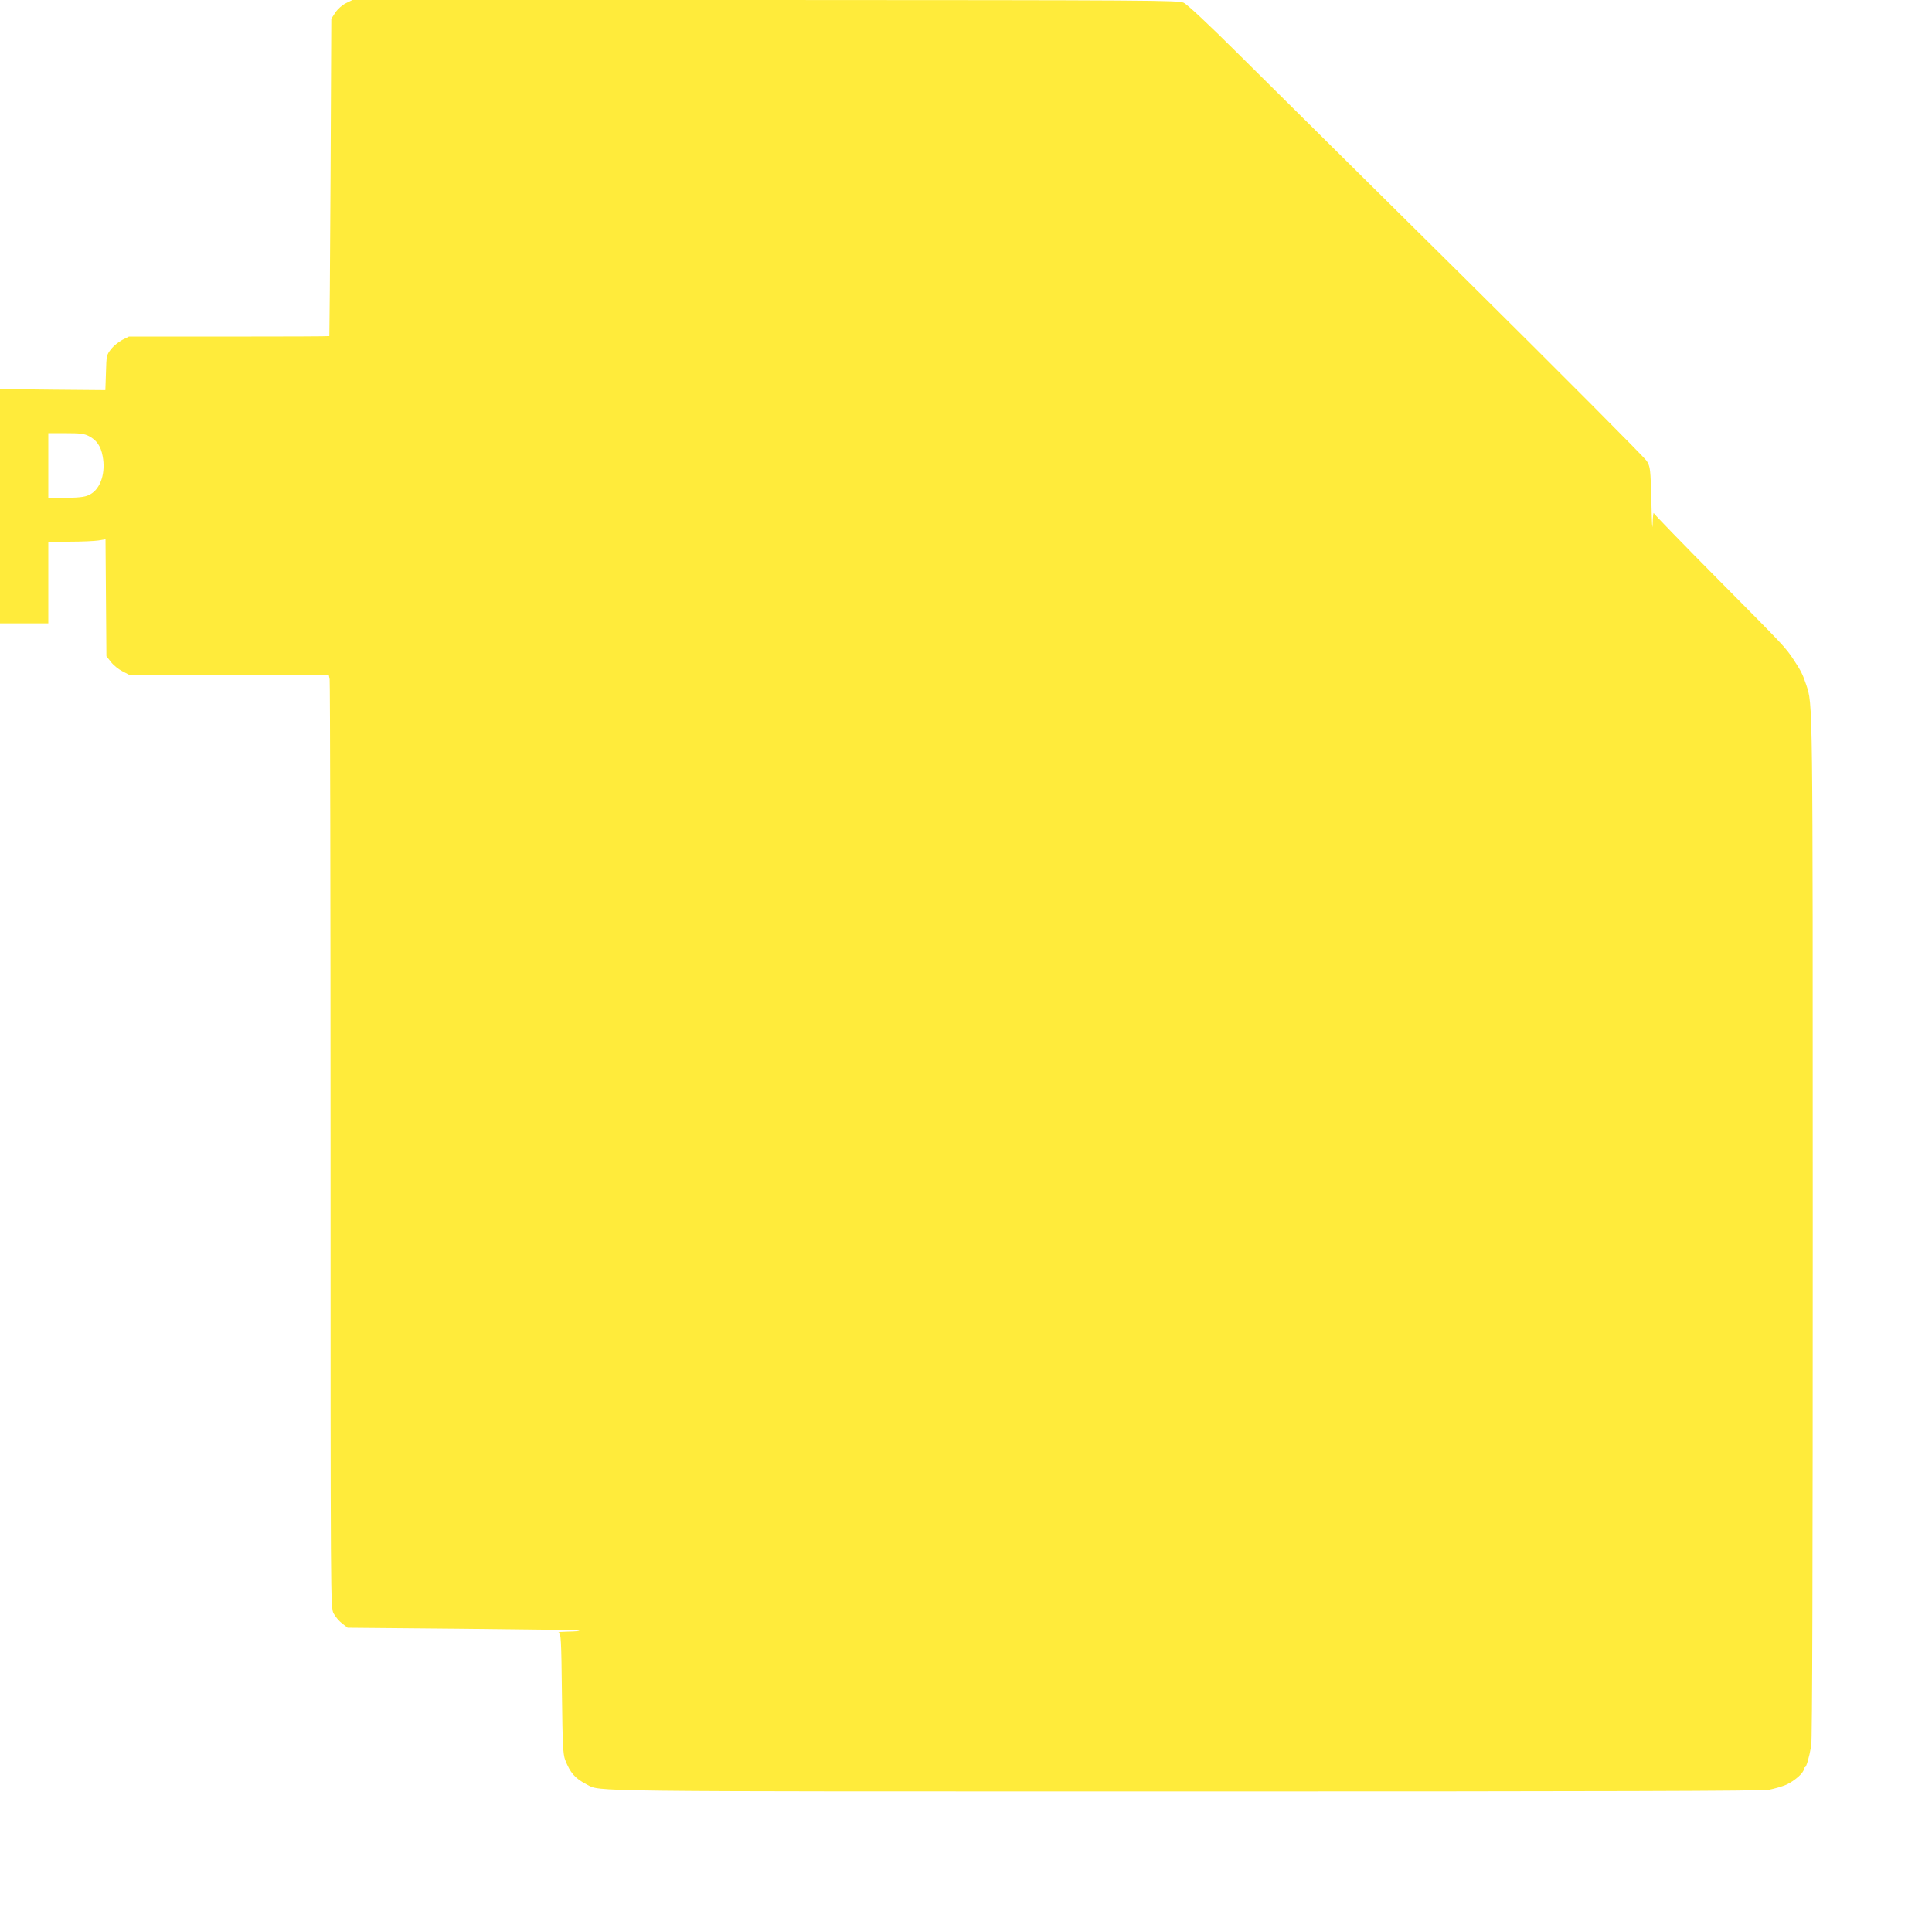 <?xml version="1.0" standalone="no"?>
<!DOCTYPE svg PUBLIC "-//W3C//DTD SVG 20010904//EN"
 "http://www.w3.org/TR/2001/REC-SVG-20010904/DTD/svg10.dtd">
<svg version="1.0" xmlns="http://www.w3.org/2000/svg"
 width="1280pt" height="1266pt" viewBox="0 0 1280 1266"
 preserveAspectRatio="xMidYMid meet">
<g transform="translate(0,1266) scale(0.1,-0.1)"
fill="#ffeb3b" stroke="none">
<path d="M2292 12639 c-26 -13 -55 -39 -70 -62 l-27 -41 -5 -1050 c-3 -578 -7
-1052 -8 -1053 -1 -2 -300 -3 -665 -3 l-663 0 -44 -22 c-24 -13 -58 -40 -74
-61 -30 -38 -31 -43 -34 -155 l-4 -117 -349 3 -349 4 0 -776 0 -776 160 0 160
0 0 270 0 270 143 1 c78 0 163 4 189 8 l47 8 3 -388 3 -387 31 -39 c16 -21 50
-48 74 -60 l44 -23 662 0 662 0 6 -31 c3 -17 6 -1408 6 -3091 0 -3034 0 -3059
20 -3098 11 -21 36 -51 57 -67 l36 -28 765 -7 c420 -4 766 -9 770 -12 3 -3
-30 -7 -74 -7 -43 -1 -72 -3 -62 -6 14 -4 17 -43 21 -401 4 -343 7 -403 21
-442 34 -87 65 -123 144 -164 93 -48 -73 -46 3975 -46 2783 0 3808 3 3856 11
36 7 89 22 116 34 53 24 115 78 115 101 0 8 4 14 8 14 9 0 28 63 42 144 7 40
10 1156 10 3425 0 3562 1 3469 -44 3606 -23 68 -34 90 -80 160 -59 89 -58 87
-507 540 -229 231 -419 427 -422 435 -3 8 -7 -25 -8 -75 -2 -49 -5 16 -8 145
-6 228 -7 236 -31 276 -14 22 -558 569 -1210 1215 -652 645 -1328 1316 -1503
1489 -191 190 -332 322 -355 332 -35 16 -204 17 -2772 18 l-2735 0 -43 -21z
m-1702 -2869 c50 -26 78 -66 90 -132 21 -108 -12 -213 -80 -252 -29 -17 -56
-22 -157 -25 l-123 -3 0 216 0 216 115 0 c96 0 123 -3 155 -20z"/>
</g>
</svg>
